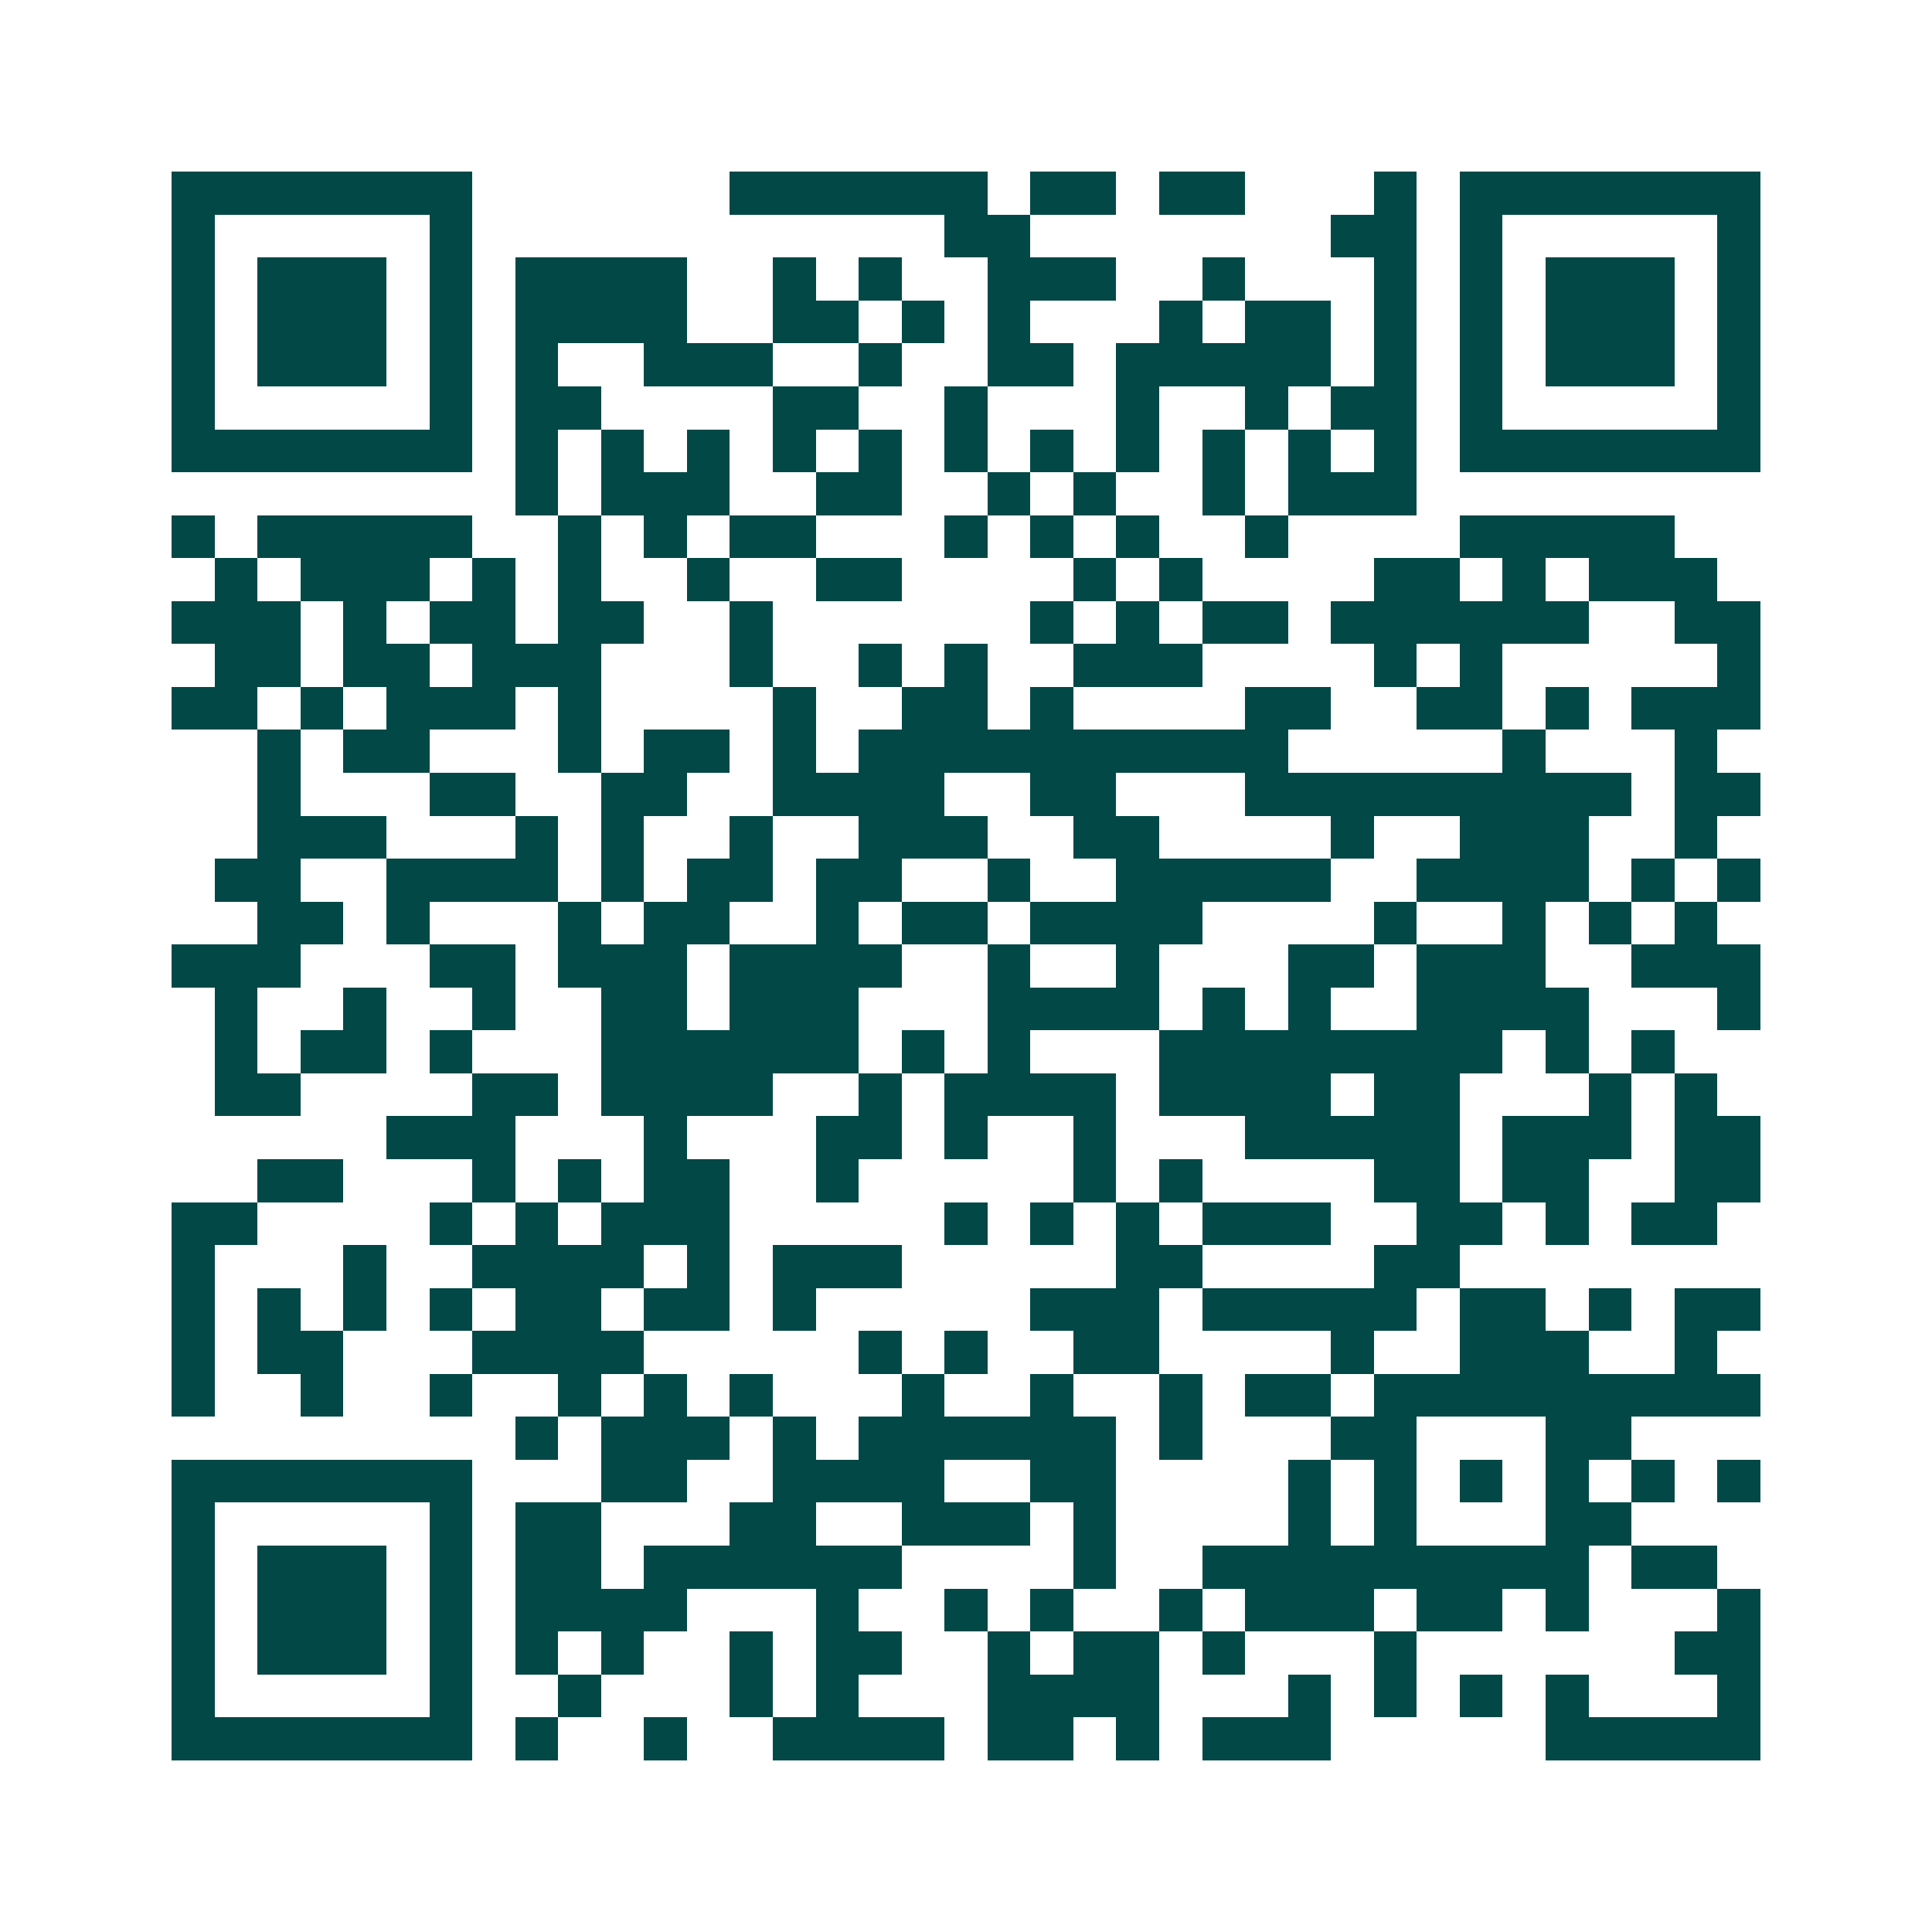<svg xmlns="http://www.w3.org/2000/svg" width="200" height="200" viewBox="0 0 45 45" shape-rendering="crispEdges"><path fill="#ffffff" d="M0 0h45v45H0z"/><path stroke="#014847" d="M4 4.5h7m6 0h6m1 0h2m1 0h2m3 0h1m1 0h7M4 5.5h1m5 0h1m11 0h2m7 0h2m1 0h1m5 0h1M4 6.5h1m1 0h3m1 0h1m1 0h4m2 0h1m1 0h1m2 0h3m2 0h1m3 0h1m1 0h1m1 0h3m1 0h1M4 7.5h1m1 0h3m1 0h1m1 0h4m2 0h2m1 0h1m1 0h1m3 0h1m1 0h2m1 0h1m1 0h1m1 0h3m1 0h1M4 8.5h1m1 0h3m1 0h1m1 0h1m2 0h3m2 0h1m2 0h2m1 0h5m1 0h1m1 0h1m1 0h3m1 0h1M4 9.5h1m5 0h1m1 0h2m4 0h2m2 0h1m3 0h1m2 0h1m1 0h2m1 0h1m5 0h1M4 10.5h7m1 0h1m1 0h1m1 0h1m1 0h1m1 0h1m1 0h1m1 0h1m1 0h1m1 0h1m1 0h1m1 0h1m1 0h7M12 11.5h1m1 0h3m2 0h2m2 0h1m1 0h1m2 0h1m1 0h3M4 12.5h1m1 0h5m2 0h1m1 0h1m1 0h2m3 0h1m1 0h1m1 0h1m2 0h1m4 0h5M5 13.5h1m1 0h3m1 0h1m1 0h1m2 0h1m2 0h2m4 0h1m1 0h1m4 0h2m1 0h1m1 0h3M4 14.5h3m1 0h1m1 0h2m1 0h2m2 0h1m6 0h1m1 0h1m1 0h2m1 0h6m2 0h2M5 15.5h2m1 0h2m1 0h3m3 0h1m2 0h1m1 0h1m2 0h3m4 0h1m1 0h1m5 0h1M4 16.5h2m1 0h1m1 0h3m1 0h1m4 0h1m2 0h2m1 0h1m4 0h2m2 0h2m1 0h1m1 0h3M6 17.5h1m1 0h2m3 0h1m1 0h2m1 0h1m1 0h10m5 0h1m3 0h1M6 18.5h1m3 0h2m2 0h2m2 0h4m2 0h2m3 0h9m1 0h2M6 19.5h3m3 0h1m1 0h1m2 0h1m2 0h3m2 0h2m4 0h1m2 0h3m2 0h1M5 20.5h2m2 0h4m1 0h1m1 0h2m1 0h2m2 0h1m2 0h5m2 0h4m1 0h1m1 0h1M6 21.5h2m1 0h1m3 0h1m1 0h2m2 0h1m1 0h2m1 0h4m4 0h1m2 0h1m1 0h1m1 0h1M4 22.5h3m3 0h2m1 0h3m1 0h4m2 0h1m2 0h1m3 0h2m1 0h3m2 0h3M5 23.5h1m2 0h1m2 0h1m2 0h2m1 0h3m3 0h4m1 0h1m1 0h1m2 0h4m3 0h1M5 24.5h1m1 0h2m1 0h1m3 0h6m1 0h1m1 0h1m3 0h8m1 0h1m1 0h1M5 25.5h2m4 0h2m1 0h4m2 0h1m1 0h4m1 0h4m1 0h2m3 0h1m1 0h1M9 26.5h3m3 0h1m3 0h2m1 0h1m2 0h1m3 0h5m1 0h3m1 0h2M6 27.5h2m3 0h1m1 0h1m1 0h2m2 0h1m5 0h1m1 0h1m4 0h2m1 0h2m2 0h2M4 28.5h2m4 0h1m1 0h1m1 0h3m5 0h1m1 0h1m1 0h1m1 0h3m2 0h2m1 0h1m1 0h2M4 29.5h1m3 0h1m2 0h4m1 0h1m1 0h3m5 0h2m4 0h2M4 30.5h1m1 0h1m1 0h1m1 0h1m1 0h2m1 0h2m1 0h1m5 0h3m1 0h5m1 0h2m1 0h1m1 0h2M4 31.5h1m1 0h2m3 0h4m5 0h1m1 0h1m2 0h2m4 0h1m2 0h3m2 0h1M4 32.5h1m2 0h1m2 0h1m2 0h1m1 0h1m1 0h1m3 0h1m2 0h1m2 0h1m1 0h2m1 0h9M12 33.5h1m1 0h3m1 0h1m1 0h6m1 0h1m3 0h2m3 0h2M4 34.5h7m3 0h2m2 0h4m2 0h2m4 0h1m1 0h1m1 0h1m1 0h1m1 0h1m1 0h1M4 35.5h1m5 0h1m1 0h2m3 0h2m2 0h3m1 0h1m4 0h1m1 0h1m3 0h2M4 36.5h1m1 0h3m1 0h1m1 0h2m1 0h6m4 0h1m2 0h9m1 0h2M4 37.5h1m1 0h3m1 0h1m1 0h4m3 0h1m2 0h1m1 0h1m2 0h1m1 0h3m1 0h2m1 0h1m3 0h1M4 38.5h1m1 0h3m1 0h1m1 0h1m1 0h1m2 0h1m1 0h2m2 0h1m1 0h2m1 0h1m3 0h1m6 0h2M4 39.5h1m5 0h1m2 0h1m3 0h1m1 0h1m3 0h4m3 0h1m1 0h1m1 0h1m1 0h1m3 0h1M4 40.5h7m1 0h1m2 0h1m2 0h4m1 0h2m1 0h1m1 0h3m5 0h5"/></svg>
